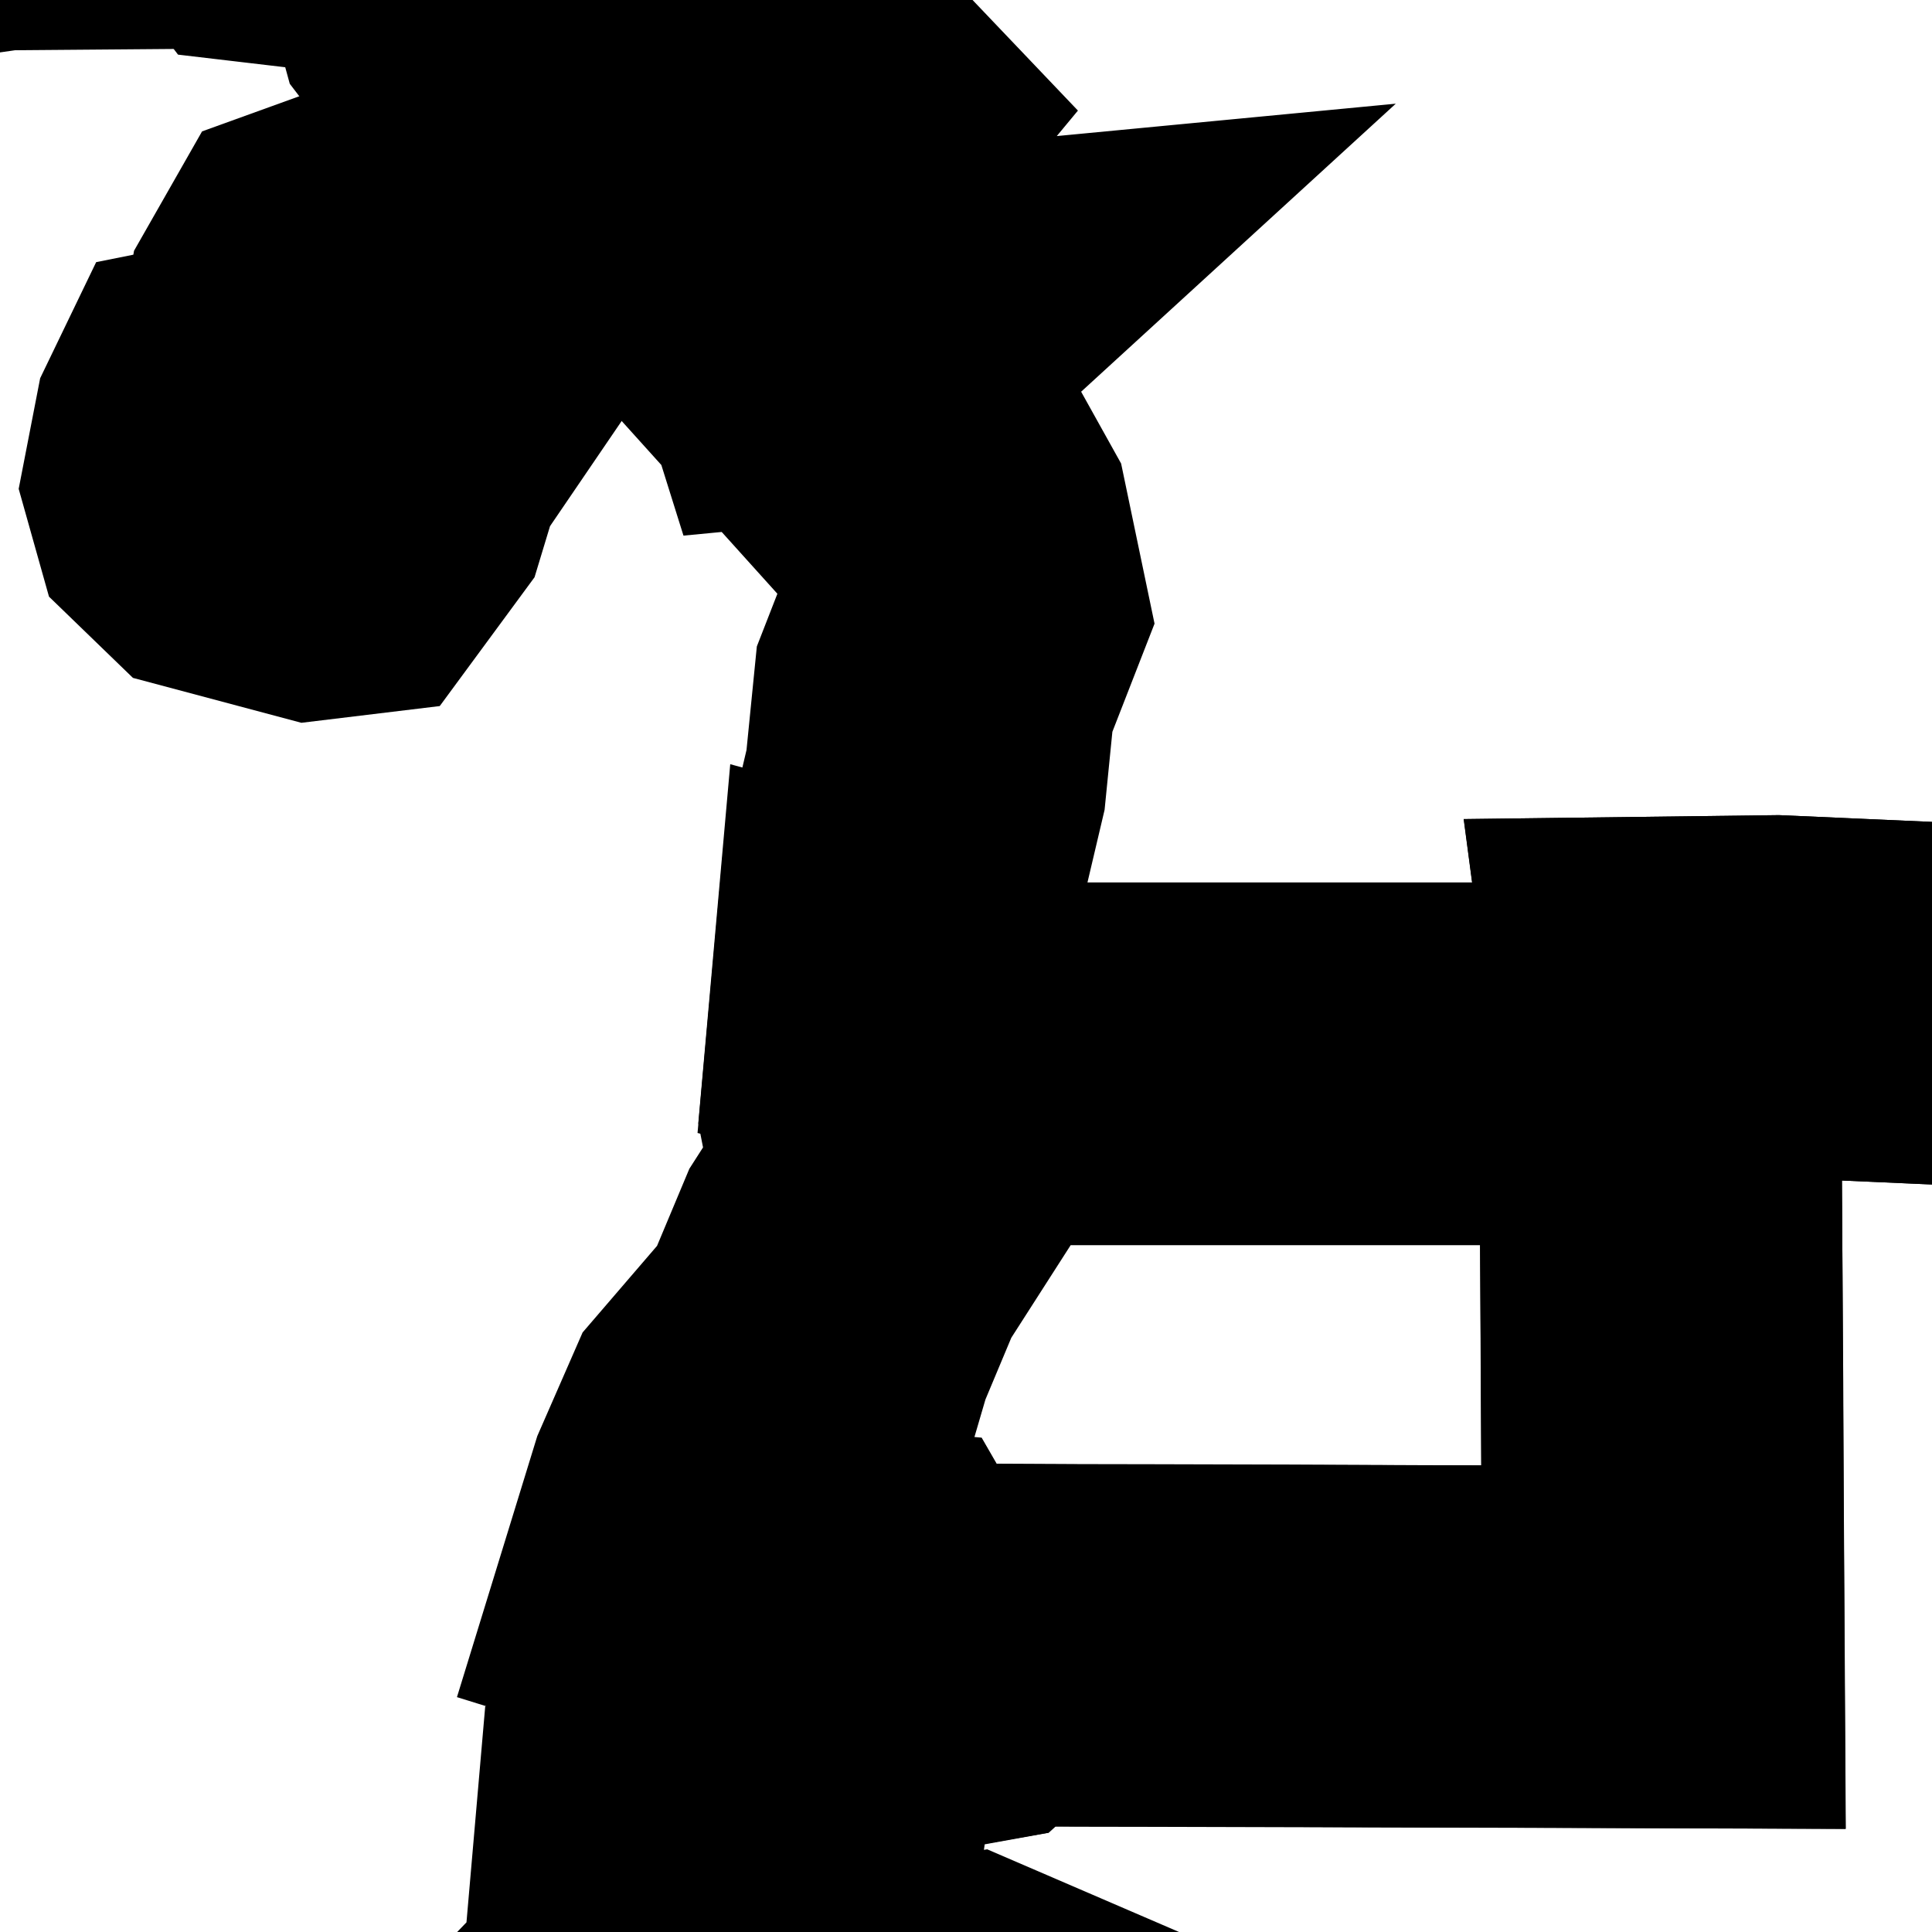 <svg width="16" height="16" viewBox="0 0 16 16" fill="none" xmlns="http://www.w3.org/2000/svg">
<path d="M80.68 -3.384L80.832 -3.093L81.047 -2.795L81.768 -2.291L81.996 -2.01L82.173 -1.699L82.284 -1.456L82.507 -1.261L82.818 -1.137L83.085 -0.988L83.248 -0.77L83.493 -0.543L83.965 -0.235L84.195 -0.227L84.46 -0.184L84.695 -0.103L84.946 -0.126L85.351 -0.328L85.828 -0.666L86.193 -0.875L87.076 -0.801L87.569 -0.631L87.96 -0.392L88.266 -0.407L88.932 -0.849L89.285 -1.319L89.628 -1.42L90.147 -1.215L90.576 -0.776L90.953 -0.138L91.219 0.105L91.582 0.482L92.305 1.293L93.245 1.7L93.61 1.9L93.729 2.101L93.799 2.368L93.822 2.657L93.937 2.777L94.19 2.736L94.407 2.694L94.646 2.777L94.812 2.988L94.895 3.152L94.986 3.329L95.221 3.442L95.267 3.669L95.106 3.945L94.939 4.192L94.738 4.685L94.632 5.189L94.769 5.357L94.913 5.496L94.99 5.637L95.036 5.802L95.018 5.995L94.698 6.695L94.533 7.306L94.527 7.616L94.95 7.845L95.499 7.833L95.672 7.972L95.846 8.195L95.999 8.309L96.23 8.306L96.391 8.383L96.454 8.541L96.641 8.71L96.799 8.897L96.723 9.136L96.71 9.318L96.318 9.825L95.419 10.815L93.484 12.65L93.483 12.652L92.83 12.873L92.493 13.214L92.254 13.749L91.69 14.204L91.256 14.387L91.21 14.496L91.175 14.988L91.22 15.711L91.017 16.042L90.722 16.686L90.569 17.087L90.45 17.166L90.318 17.368L90.235 18.024L90.178 18.245L89.966 19.602L90.027 19.989L89.862 20.635L89.855 21.015L89.787 21.445L89.67 21.817L89.677 22.413L89.744 23.387L89.732 23.516L89.569 23.606L89.278 23.848L89.003 24.01L88.794 24.051L88.446 24.482L88.149 24.89L87.926 25.287L87.868 25.47L87.914 25.985L87.946 26.594L87.877 26.857L87.773 27.013L87.287 27.343L86.966 27.581L86.815 27.705L86.736 27.897L86.877 28.348L86.888 28.677L87.003 28.872L87.389 29.029L87.388 29.188L87.398 29.358L87.6 29.57L87.968 30.003L88.263 30.41L88.27 30.763L88.214 31.354L88.204 31.693L88.233 32.159L88.232 33.026L88.211 33.643L88.259 33.963L88.71 34.727L88.909 35.574L89.008 36.194L89.012 36.392L88.859 37.105L88.686 37.798L88.675 38.061L88.757 38.411L89.079 39.212L89.314 39.795L89.426 40.147L89.588 40.556L89.803 41.184L89.857 41.482L89.812 41.704L89.373 42.492L89.328 42.74L89.437 43.351L89.581 43.941L89.788 44.277L90.284 45.203L90.653 45.516L91.334 45.978L91.935 46.444L92.167 46.686L92.379 46.956L92.797 47.648L93.052 48.21L93.187 48.719L93.515 49.414L93.821 50.06L94.216 50.849L94.494 51.407L94.621 51.779L93.9 51.891L92.856 52.049L91.707 52.226L90.52 52.407L89.343 52.588L88.228 52.758L87.214 52.913L86.906 52.999L87.057 53.438L86.987 53.899L86.787 54.257L86.469 54.696L86.326 54.871L86.002 55.214L85.732 55.456L85.182 55.862L84.834 56.095L84.831 56.306L85.416 57.291L85.681 57.998L85.79 58.638L85.784 59.006L85.762 59.762L85.735 60.663L85.695 61.017L85.854 61.66L85.826 62.161L85.432 62.722L85.323 63.272L85.124 64.016L84.849 65.048L84.653 65.591L84.762 65.944L84.86 66.182L84.963 66.501L85.174 66.981L85.421 67.265L85.558 67.386L86.368 67.993L86.705 68.285L87.219 68.867L87.598 69.253L88.127 69.343L88.76 69.489L89.11 69.601L89.351 69.546L89.432 69.41L89.42 69.119L89.379 68.906L89.446 68.741L89.661 68.632L90.211 68.615L90.45 68.469L90.64 68.434L90.641 69.072V69.683L90.643 70.426V71.279L90.644 71.98V72.724L90.646 73.585L90.641 73.681L90.557 73.875L90.339 73.942L90.043 73.775L90.026 73.598L89.953 73.282L89.817 73.12L89.637 73.07L89.334 73.151L88.919 73.384L88.386 73.589L88.17 73.706L87.794 73.692L87.388 73.58L87.09 73.318L87.003 72.924L86.741 72.521L86.385 71.936L86.205 71.698L85.968 71.425L85.728 71.393L85.459 71.318L85.294 70.919L85.14 70.414L85.045 70.22L84.885 69.969L84.655 69.816L84.153 69.615L83.453 69.334L82.572 68.981L82.153 68.963L81.685 68.904L81.391 68.736L81.223 68.603L81.03 68.113L80.766 67.541L79.993 66.86L79.82 66.106L79.664 65.998L79.398 66.059L79.194 66.152L79.112 66.355L78.906 67.035L78.791 67.348L78.714 67.435L78.545 67.536L78.269 67.628L77.876 67.674L77.321 67.656L76.627 67.555L76.253 67.48L75.24 67.367L74.946 67.312L74.532 67.164L74.234 67.015L73.251 66.695L72.805 66.734L72.59 66.507L72.395 66.395L72.128 66.182L72.01 65.889L71.851 65.262L71.89 64.927L72.004 64.553L71.876 64.449H71.698L71.443 64.578L70.99 64.651L70.161 64.815L69.867 64.907L69.542 64.978L69.293 65.042L68.67 65.403L68.453 65.441L68.084 65.312L67.906 65.12L68.084 64.901L68.16 64.63L68.034 64.1L67.842 63.855L67.29 63.68L67.078 63.664L66.989 63.367L66.836 63.097L66.522 63.045L66.37 63.014L66.213 63.097L66.124 63.316L66.099 63.483L65.818 63.611L65.246 63.586L64.677 63.464L64.278 63.424L64.013 63.455L62.998 63.869L62.664 63.924L61.575 63.892L60.958 63.805L60.519 63.79L60.207 63.919L59.819 64.226L59.494 64.391L59.344 64.373L59.252 64.244L59.124 64.069L59.084 63.606L58.922 63.1L59.029 62.835L59.35 62.645L59.461 62.253L59.362 61.666L59.356 61.253L59.442 61.014L59.326 60.436L59.005 59.517L58.553 58.771L57.968 58.194L57.586 57.644L57.405 57.117L57.473 55.858L57.65 54.749L57.789 53.87L57.749 52.396L57.353 51.438L57.267 50.408L57.491 49.308L57.523 48.554L57.375 48.168L57.274 48.11L57.147 48.072L56.145 48.035L54.811 47.986L53.648 47.971L52.386 47.956L52.179 47.817L52.086 47.56L52.09 47.306L52.348 46.529L52.311 46.465L51.863 46.449L50.647 46.575L49.844 46.7L49.335 46.741L48.441 46.953L47.887 47.401L47.706 47.964L47.721 48.428L47.69 48.768L47.438 49.122L47.239 49.53L47.231 49.745L47.11 50.831L46.285 50.977H45.46L45.267 50.963L44.248 50.704L43.869 50.702L43.546 50.839L42.921 50.972L42.325 51.07L41.724 51.392L41.564 51.42L41.165 51.253L40.607 51.269L40.042 51.349L39.777 51.385L39.595 51.287L39.076 50.477L38.384 49.398L38.009 48.722L37.87 48.545L37.629 48.312L37.3 47.871L37.163 47.453L37.221 47.057L37.028 46.523L36.585 45.851L36.292 45.21L36.153 44.597L36.119 44.075L36.188 43.639L36.104 43.319L35.862 43.112L35.731 42.85L35.637 42.741L35.436 42.494L34.996 42.221L34.512 42.077L33.45 42.074L32.062 42.069L30.806 42.09L29.408 42.114L27.993 42.138L27.612 42.173L26.531 42.189L25.666 42.12L25.346 42.075L24.782 42.041L23.892 42.034L23.41 42.06L22.256 42.062L22.15 42.068L21.968 42.145L21.475 42.038L20.991 42.074L20.721 41.955L20.128 42.029L19.84 42.127L19.379 42.473L18.686 42.652L18.429 42.638L18.259 42.58L17.857 42.2L17.545 41.835L17.434 41.632L17.607 41.581L18.152 41.504L18.561 41.467L18.641 41.37L18.704 40.243L18.719 39.099L18.573 38.948L18.431 38.856L18.425 38.777L18.637 38.633L18.932 38.466L19.027 38.39L19.354 38.087L19.999 37.387L20.49 37.215L20.947 37.031L21.011 36.964L21.072 36.828L21.276 36.838L21.342 36.904L21.442 37.052L21.622 37.26L21.947 37.506L22.273 37.771L22.436 37.806L22.699 37.67L23.005 37.47L23.454 37.325L23.561 37.188L23.619 36.896L23.655 36.585L23.693 36.217L23.785 36.166L23.947 36.131L24.245 36.234L24.382 36.343H24.626L24.782 36.245L25.067 36.064L25.429 35.991L25.816 35.816L26.189 35.593L26.364 35.573L26.549 35.865L26.715 36.068L26.745 36.196L26.579 36.439L26.393 36.76L26.549 37.159L26.586 37.546L26.582 37.78L26.708 37.875L26.794 37.92L26.928 37.865L27.193 37.881L27.512 38.003L27.819 37.989L28.116 37.84L28.669 37.258L29.478 36.243L30.149 35.607L30.678 35.347L31.037 35.045L31.226 34.696L31.534 34.46L32.178 34.272L32.668 34.058L33.157 33.362L33.81 32.11L33.993 30.993L34.104 30.314L34.04 27.971L33.997 27.203L34.097 26.784L34.34 26.496L35.005 25.887L35.451 25.387L35.792 24.802L36.447 23.468L36.734 23.038L36.864 22.845L37.258 22.491L37.812 22.178L38.524 21.909L39.623 20.98L40.497 20.046L40.378 18.923L40.583 17.991L41.059 16.807L41.215 15.553L41.052 14.232L41.12 13.15L41.577 11.894L41.767 11.426L41.831 10.662L41.828 9.447L42.408 7.786L42.957 6.789L43.571 5.676L43.806 5.002L44.117 4.103L44.068 3.381L44.012 2.55L44.166 1.408L44.108 0.736L43.89 0.151L44.001 -0.218L44.442 -0.368L44.991 -0.953L45.976 -2.479L47.038 -3.224L47.777 -3.46L48.547 -3.435L49.05 -3.301L49.282 -3.061L49.865 -2.7L50.797 -2.224L51.494 -1.628L51.88 -1.027L52.179 -0.7L52.55 -0.588L53.157 -0.637L53.835 -0.496L54.541 -0.159L54.976 -0.034L55.136 -0.122L55.477 -0.073L56.258 0.203L56.88 0.052L57.801 0.166L59.94 0.659L60.054 0.575L60.105 0.556L60.287 0.357L60.752 -0.629L61.145 -1.236L61.329 -1.464L61.783 -1.785L62.317 -1.867L62.829 -1.838L63.258 -1.697L63.649 -1.534L64.083 -1.533L64.526 -1.69L65.185 -1.979L65.879 -2.168L66.476 -2.375L67.458 -2.739L67.842 -2.906L68.33 -2.972L69.698 -2.639L70.584 -2.859L70.946 -2.795L71.713 -3.031L71.853 -3.19L72.341 -3.992L72.86 -4.227L73.646 -4.108L74.088 -3.984L75.56 -3.641L77.471 -3.283L78.033 -3.228L78.262 -3.188L78.461 -3.245L79.088 -3.696L79.3 -3.76L79.48 -3.752L80.68 -3.384Z" stroke="black" stroke-width="3"/>
<path d="M44.068 3.381L44.117 4.103L43.806 5.002L43.571 5.676L42.957 6.789L42.408 7.786L41.828 9.447L41.831 10.662L41.767 11.426L41.577 11.894L41.12 13.15L41.052 14.232L41.215 15.553L41.059 16.807L40.583 17.991L40.378 18.923L40.497 20.046L39.623 20.98L38.524 21.909L37.812 22.178L37.258 22.491L36.864 22.845L36.734 23.038L36.447 23.468L35.792 24.802L35.451 25.387L35.005 25.887L34.34 26.496L34.096 26.784L33.997 27.203L34.04 27.971L34.104 30.314L33.993 30.993L33.81 32.11L33.157 33.362L32.668 34.058L32.178 34.272L31.534 34.46L31.226 34.696L31.037 35.045L30.678 35.347L30.148 35.607L29.478 36.243L28.669 37.258L28.116 37.84L27.819 37.989L27.512 38.003L27.193 37.881L26.928 37.865L26.794 37.92L26.708 37.875L26.582 37.78L26.586 37.546L26.549 37.159L26.393 36.76L26.579 36.439L26.745 36.196L26.715 36.068L26.549 35.865L26.364 35.573L26.189 35.593L25.816 35.816L25.429 35.991L25.067 36.064L24.782 36.245L24.626 36.343H24.382L24.245 36.234L23.947 36.131L23.785 36.166L23.693 36.217L23.655 36.585L23.619 36.896L23.561 37.188L23.454 37.325L23.005 37.47L22.699 37.67L22.436 37.806L22.273 37.771L21.947 37.506L21.622 37.26L21.442 37.052L21.342 36.904L21.276 36.838L21.072 36.828L21.011 36.964L20.908 36.901L20.589 36.62L20.212 36.178L20.076 36.11L19.868 36.117L19.539 36.28L19.215 36.534L18.632 36.769L18.146 36.899L18.101 37.059L17.987 37.335L17.827 37.507L17.395 37.561L17.239 37.807L16.867 38.282L16.621 38.498L16.555 38.406L16.405 38.291L16.1 37.923L15.797 37.464L15.717 37.257L15.631 37.138L15.618 36.678L15.162 36.132L14.02 35.162L13.898 34.873L12.922 33.985L13.171 33.346L13.357 33.049L13.581 32.844L14.48 32.343L14.616 32.362L15.236 33.014L15.434 33.066L15.655 33.048L15.916 33.074L16.045 32.947L16.064 32.779L15.876 32.591L15.848 32.389L15.981 32.171L16.055 31.928L16.25 31.643L16.27 31.508L16.066 31.361L15.646 31.137L15.36 30.92L15.25 30.714L15.328 30.45L15.558 30.235L15.545 30.118L15.342 29.925L15.193 29.719L15.042 29.59L14.619 29.512L14.701 29.235L14.855 28.826L14.894 28.512L14.776 27.691L14.785 27.542L14.901 27.467L15.152 27.557L15.405 27.682L16.097 27.504L16.337 27.475L16.538 27.633L16.812 27.756L18.402 27.413L18.434 27.064L18.524 26.748L18.536 26.513L18.471 26.36L18.392 26.246L18.345 26.008L18.343 25.755L18.496 25.634L19.003 25.332L19.161 25.342L19.515 25.508L19.848 25.766L20.144 26.309L20.348 26.778L20.675 27.345L21.368 27.576L22.196 27.723L22.644 27.685L23.284 27.201L23.646 26.824L23.763 26.621L23.974 26.726L24.212 27.222L24.365 27.415L24.404 27.599L24.297 27.827L24.401 27.974L24.846 28.079L25.236 27.98L25.411 27.778L25.703 27.514L25.706 27.291L25.549 27.148V26.949L25.712 26.793L25.87 26.366L25.919 26.054L26.073 25.855L26.365 25.717L26.471 25.593L26.634 24.854L26.549 24.587V24.366L26.735 24.082L26.769 23.62L26.69 22.862L26.638 22.341L26.582 21.795L26.724 21.078L26.873 20.332L26.846 20.147L26.64 19.92L26.386 19.713L25.733 19.543L25.49 19.271L25.3 18.983L25.162 18.892L24.447 18.779L24.29 18.616L24.353 18.15L24.417 17.463L24.392 16.987L24.518 16.601L24.662 16.312L24.978 16.006L25.144 15.646L25.236 15.556L25.834 15.496L26.051 15.346L26.221 15.193L26.294 14.988L26.499 14.649L26.68 14.419L26.701 14.263L26.662 14.046L26.481 13.62L26.264 13.266L26.134 13.138L25.87 12.305L25.625 12.109L25.147 12.002L24.253 11.907L23.711 12.057L22.888 12.337L22.259 12.531L21.849 12.641L21.609 12.612L21.499 12.484L21.659 12.376L21.738 12.122L21.635 11.758L21.477 11.426L21.386 10.957L21.425 10.377L21.579 9.831L21.91 9.122L21.931 8.833L22.929 8.842L23.926 8.851L25.015 8.843L26.067 8.837L26.887 8.861L27.282 8.677L27.657 8.956L27.841 9.017L27.904 8.995L28.048 9.191L28.515 9.17L28.589 9.214L28.629 9.452L29.062 9.446L29.276 9.498L29.45 9.492L29.702 9.355L29.883 9.4L30.212 9.578L30.447 9.731L30.775 9.68L31.534 9.707L32.123 9.854L32.706 10.26L33.096 10.495L33.447 10.842L33.576 10.779L33.697 10.684L33.766 10.643L33.761 10.346L33.565 9.84L33.49 9.412L33.533 9.06L33.681 8.806L33.935 8.653L33.96 8.416L33.963 8.383L34.248 7.818L34.53 7.256L34.87 6.6L35.15 6.059L35.113 5.79L35.141 5.39L35.199 4.943L35.184 4.678L35.266 4.498L35.46 3.83L35.574 3.443L35.742 3.27L36.003 3.145L36.383 3.141L37.374 3.056L38.3 2.882L38.607 2.805L39.187 2.526L39.411 2.514L39.602 2.621L40.721 2.942L41.028 3.068L41.141 3.049L41.31 3.077L41.573 3.08L41.828 3.041L41.991 3.08L42.197 3.292L42.335 3.268L42.515 3.114L42.852 2.957L43.503 2.781L43.608 2.86L43.834 3.249L44.068 3.381Z" stroke="black" stroke-width="3"/>
<path d="M31.034 -13.432L30.614 -12.741L30.059 -12.346L29.896 -12.108L29.809 -11.811L29.69 -11.513L29.395 -10.873L29.18 -10.351L28.965 -10.188L28.46 -9.399L28.122 -8.606L28.054 -8.402L27.95 -8.25L27.785 -8.127L27.202 -7.881L27.005 -7.759L26.849 -7.612L26.706 -7.446L26.666 -7.246L26.803 -6.964L26.966 -6.74L27.131 -6.727L27.275 -6.737L27.365 -6.604L27.441 -6.525V-4.988L27.301 -4.757L27.304 -4.653L27.236 -4.389L27.215 -4.093L27.26 -3.976L27.377 -3.88L27.539 -3.674L27.626 -3.202L27.824 -1.543L27.916 -1.281L28.079 -1.097L28.592 -0.739L29.131 -0.269L29.301 0.037L29.399 0.538L29.605 0.931L29.601 1.065L29.517 1.117L29.316 1.123L29.181 1.151L29.294 1.437L29.571 1.936L30.034 2.454L30.536 3.013L30.944 3.47L31.454 3.998L31.852 4.41L32.263 4.835L32.573 4.936L32.803 4.965L32.902 5.048L33.024 5.243L33.233 5.459L33.464 5.741L33.543 6.027L33.447 6.302L33.542 6.695L33.548 6.729L33.623 6.884L33.597 7.021L33.644 7.542L33.766 7.996L33.963 8.383L33.96 8.416L33.935 8.653L33.681 8.806L33.533 9.06L33.49 9.412L33.565 9.84L33.761 10.346L33.766 10.643L33.697 10.684L33.576 10.779L33.447 10.842L33.096 10.495L32.706 10.26L32.123 9.854L31.534 9.707L30.775 9.68L30.447 9.73L30.212 9.578L29.883 9.4L29.702 9.355L29.45 9.492L29.276 9.498L29.062 9.446L28.629 9.452L28.589 9.214L28.515 9.17L28.048 9.19L27.904 8.995L27.841 9.017L27.657 8.956L27.282 8.677L26.887 8.861L26.067 8.837L25.015 8.843L23.926 8.851L22.929 8.842L21.931 8.833L21.831 8.573L21.625 8.44L21.253 8.428L20.156 8.48L19.316 8.438L19.048 8.404L18.75 8.337L18.049 8.277L17.183 8.326L16.986 8.312L16.293 8.321L14.708 8.251L13.831 8.262L13.852 8.42L13.796 8.533L13.75 8.809L12.782 8.808H11.509H10.308H9.495H8.133L7.676 8.619L7.538 8.498L7.51 8.361L7.493 8.269L7.386 8.242L7.474 7.269L7.665 6.459L7.74 5.707L8.002 5.035L7.863 4.369L7.701 4.078L6.851 3.135L7.241 2.778L6.728 2.827L6.618 2.476L6.369 2.056L6.521 1.988L6.668 1.758L7.133 1.828L7.118 1.715L6.717 1.362L6.756 1.184L6.921 0.985L6.84 0.9L6.553 1.108L6.345 1.101L6.185 0.967L6.066 0.945L6.137 1.215L5.975 1.457L5.823 1.541L5.561 1.526L5.348 1.466L5.29 1.331L5.09 1.228L4.526 1.049L4.053 0.838L3.958 0.262L3.769 0.015L3.692 -0.266L3.648 -0.586L3.713 -1.079L3.591 -1.157L3.455 -1.184L3.25 -1.16L3.062 -1.187L2.836 -1.46L2.639 -1.565L2.76 -1.064L2.621 -0.923L2.281 -0.963L2.136 -1.153L2.108 -1.295L2.263 -1.901L2.202 -1.914L2.324 -2.236L2.556 -2.628L2.869 -3.125L3.223 -3.751L3.467 -4.856L3.631 -5.546L3.781 -6.175L4.041 -6.743L4.303 -7.123L5.047 -7.859L5.607 -8.415L5.894 -8.639L6.093 -8.827L6.443 -9.043L6.8 -9.299L7.075 -9.79L7.299 -10.249L7.469 -10.348L7.694 -10.428L8.379 -10.921L8.814 -11.234L8.915 -11.078L8.989 -10.885L9.072 -10.796L9.437 -10.735L9.937 -10.738L10.225 -10.795L10.377 -10.958L10.533 -11.404L10.624 -11.489L10.741 -11.511L11.287 -11.2L11.741 -10.756L12.189 -10.317L12.416 -10.161L12.515 -9.989L12.711 -9.189L12.824 -8.991L13.018 -8.908L13.368 -8.961L13.732 -9.102L14.052 -9.307L14.368 -9.572L14.584 -9.811L14.677 -9.988L14.725 -10.642L14.796 -10.786L15.118 -11.047L15.658 -11.483L15.966 -11.734L15.94 -11.823L15.747 -12.09L15.576 -12.383L15.75 -12.686L15.929 -12.919L16.61 -13.707L16.613 -13.968L16.649 -14.284L17.193 -15.18L17.506 -16.37L17.515 -16.6L17.84 -17.174L18.224 -17.91L18.971 -18.029L19.257 -18.212L19.588 -18.537L19.802 -18.84L19.902 -19.128L19.977 -19.684L20.109 -20.318L20.19 -20.874L20.414 -21.389L20.788 -21.648L21.438 -21.865L21.536 -21.966L21.629 -22.307L21.702 -23.016L21.723 -23.444L21.748 -23.629L21.831 -23.949L22.433 -24.518L22.701 -25.408L22.938 -26.341L23.622 -27.47L24.423 -28.595L24.794 -28.897L25.107 -29.037L25.469 -29.051L25.715 -29.134L26.577 -29.695L26.938 -29.885L27.203 -30.079L27.267 -30.25L27.294 -30.498L27.211 -31.079L27.359 -31.505L27.447 -32.168L27.482 -32.685L27.451 -32.864L27.316 -33.112L27.291 -33.165L27.033 -33.487L26.601 -33.682L26.008 -33.735L25.693 -33.849L25.641 -34.119L25.611 -34.275L25.58 -34.444L25.537 -34.819L25.138 -36.797L25.892 -36.791L26.794 -36.555L27.021 -36.377L27.141 -35.701L27.468 -35.316L28.042 -35.002L28.399 -34.351L28.539 -33.366L28.855 -32.777L28.927 -32.683L29.285 -31.833L29.374 -31.572L29.401 -31.06L29.361 -30.715L29.543 -30.287L29.267 -29.557L29.184 -29.111L29.16 -28.483L29.322 -27.377L29.586 -26.523L29.873 -25.834L30.186 -25.298L30.7 -24.707L31.251 -24.169L31.763 -23.829L31.288 -23.631L30.368 -23.605L29.84 -23.72L29.588 -23.725L29.334 -23.654L28.352 -23.552L27.361 -23.599L26.442 -23.734L25.884 -23.712L25.454 -23.384L25.104 -22.892L24.778 -22.502L24.892 -22.07L25.138 -21.831L25.613 -21.306L26.037 -20.797L26.256 -20.456L27.104 -19.708L27.923 -19.04L28.083 -18.929L28.313 -18.809L28.456 -18.76L28.902 -18.377L29.519 -17.75L30.086 -16.767L30.488 -15.771L30.88 -14.802L31.052 -14.639L31.325 -14.535L31.358 -14.327L31.337 -14.02L31.252 -13.769L31.034 -13.432Z" stroke="black" stroke-width="3"/>
<path d="M21.931 8.833L21.91 9.122L21.579 9.831L21.425 10.377L21.386 10.957L21.477 11.426L21.635 11.758L21.738 12.122L21.659 12.376L21.499 12.484L21.609 12.612L21.849 12.641L22.259 12.531L22.888 12.337L23.711 12.057L24.253 11.907L25.147 12.002L25.625 12.109L25.87 12.305L26.134 13.138L26.264 13.266L26.481 13.62L26.662 14.046L26.701 14.263L26.68 14.419L26.499 14.649L26.294 14.988L26.221 15.193L26.051 15.346L25.834 15.496L25.236 15.556L25.144 15.646L24.978 16.006L24.662 16.312L24.518 16.601L24.392 16.987L24.417 17.463L24.353 18.15L24.29 18.616L24.447 18.779L25.162 18.892L25.3 18.983L25.49 19.271L25.733 19.543L26.386 19.713L26.64 19.92L26.846 20.147L26.873 20.332L26.724 21.078L26.582 21.795L26.638 22.341L26.69 22.861L26.769 23.62L26.735 24.082L26.549 24.366V24.587L26.634 24.854L26.471 25.593L26.365 25.717L26.073 25.855L25.919 26.054L25.87 26.366L25.712 26.793L25.549 26.949V27.148L25.707 27.291L25.704 27.514L25.411 27.778L25.236 27.98L24.846 28.079L24.401 27.974L24.297 27.827L24.404 27.599L24.365 27.415L24.212 27.222L23.974 26.726L23.763 26.621L23.646 26.824L23.284 27.201L22.644 27.685L22.196 27.723L21.368 27.576L20.675 27.345L20.348 26.778L20.144 26.309L19.848 25.766L19.515 25.508L19.161 25.342L19.003 25.332L18.496 25.634L18.343 25.755L18.345 26.008L18.392 26.246L18.471 26.36L18.536 26.513L18.524 26.748L18.434 27.064L18.402 27.413L16.812 27.756L16.538 27.633L16.337 27.475L16.097 27.504L15.406 27.682L15.152 27.557L14.901 27.466L14.785 27.542L14.777 27.691L14.894 28.512L14.855 28.826L14.701 29.235L14.619 29.512L15.042 29.59L15.193 29.719L15.342 29.925L15.545 30.118L15.558 30.235L15.328 30.45L15.25 30.714L15.36 30.92L15.646 31.137L16.066 31.361L16.27 31.508L16.25 31.643L16.055 31.928L15.981 32.171L15.848 32.389L15.876 32.591L16.064 32.779L16.045 32.947L15.916 33.074L15.655 33.048L15.434 33.066L15.236 33.014L14.616 32.362L14.48 32.343L13.581 32.844L13.357 33.049L13.171 33.346L12.922 33.985L12.514 33.613L12.161 32.932L11.75 32.512L10.885 31.837L10.653 31.339L9.664 30.242L8.242 29.146L7.214 28.195L7.059 27.984L7.232 28.009L8.225 28.484L8.36 28.431L8.474 28.324L8.047 28.075L7.637 27.879L7.253 27.757L6.869 27.768L6.653 27.567L6.514 27.262L6.443 27.001L6.272 26.726L5.728 26.163L5.596 25.944L5.297 25.648L5.478 25.608L6.063 25.892L6.115 25.778L6.064 25.612L5.477 25.342L5.159 25.324L5.085 25.134L5.128 24.915L4.708 24.094L4.272 23.479L4.204 23.188L5.381 24.526L5.538 24.548L5.745 24.537L6.232 24.387L6.139 24.207L5.919 24.016L5.707 24.105L5.429 24.123L5.284 24.043L5.219 23.904L5.496 23.255L5.376 23.289L5.289 23.403L5.136 23.459L4.901 23.492L4.321 23.145L3.811 22.207L3.676 22.014L3.539 21.688L3.404 21.553L2.817 20.219L3.041 20.319L3.309 20.704L3.83 20.623L4.033 20.4L4.21 20.408L4.392 20.357L4.621 20.147L5.289 19.227L5.465 18.016L5.407 17.297L5.309 16.582L5.53 16.353L5.618 16.505L5.661 16.758L5.765 16.947L6.002 17.114L6.444 17.159L7.127 17.424L7.37 17.592L7.437 17.255L8.223 16.969L7.984 16.866L7.287 16.979L6.329 16.55L6.01 16.279L5.713 15.761L5.406 15.491L5.427 15.249L6.115 15.025L6.297 15.051L6.37 15.318L6.556 15.427L6.625 15.39L6.656 15.163L6.658 14.552L6.449 13.675L6.513 13.506L6.701 13.445L6.869 13.33L6.986 13.309L7.219 13.33L7.336 13.533L7.4 13.644L7.636 13.696L7.829 13.804L7.995 13.775L8.133 13.649L8.335 13.622L8.962 13.625L9.53 13.626L10.661 13.629L11.793 13.634L12.925 13.637L13.777 13.64L13.774 13.14L13.769 12.367L13.765 11.453L13.759 10.576L13.754 9.766L13.75 8.809L13.796 8.533L13.852 8.421L13.831 8.262L14.708 8.251L16.293 8.321L16.986 8.312L17.183 8.326L18.049 8.277L18.75 8.337L19.048 8.404L19.316 8.438L20.156 8.48L21.253 8.428L21.625 8.44L21.831 8.573L21.931 8.833Z" stroke="black" stroke-width="3"/>
<path d="M2.952 2.221L3.054 2.237L3.677 2.221L3.846 2.44L3.827 2.762L3.186 3.703L3.066 4.099L2.818 4.436L2.603 4.462L1.864 4.265L1.74 4.145L1.695 3.985L1.768 3.609L1.823 3.495L2.177 3.424L2.292 3.363L2.481 2.959L2.544 2.59L2.703 2.311L2.952 2.221ZM13.75 8.809L13.754 9.768L13.759 10.578L13.763 11.454L13.768 12.368L13.772 13.141L13.775 13.641L12.922 13.638L11.79 13.635L10.658 13.632L9.527 13.629L8.959 13.628L8.333 13.626L8.13 13.653L7.992 13.779L7.826 13.809L7.633 13.7L7.397 13.649L7.334 13.537L7.217 13.334L6.984 13.312L6.867 13.334L6.699 13.45L6.511 13.511L6.547 13.417L6.174 13.168L5.906 13.143L5.658 13.066L5.858 12.416L6.109 11.842L6.483 11.407L6.682 11.303L6.745 11.088L7.042 10.379L7.41 9.805L7.296 9.223L7.383 8.245L7.49 8.274L7.507 8.366L7.535 8.502L7.673 8.624L8.13 8.812H9.492H10.305H11.508H12.781L13.75 8.809Z" stroke="black" stroke-width="3"/>
<path d="M750.64 29.22L750.776 29.299L750.88 29.406L750.93 29.554V29.591L750.85 29.59L750.754 29.544L750.684 29.481L750.648 29.465L750.634 29.451L750.717 29.46L750.812 29.523L750.883 29.551V29.478L750.797 29.352L750.746 29.309L750.681 29.272L750.607 29.247L750.556 29.269L750.528 29.279L750.513 29.25L750.528 29.223L750.555 29.196L750.644 29.22H750.64ZM753.19 30.75L753.171 30.781L753.141 30.754L753.162 30.705L753.18 30.664L753.208 30.686L753.19 30.75ZM752.573 36.254L752.533 36.273L752.485 36.267L752.454 36.239V36.194L752.493 36.163L752.548 36.174L752.579 36.214V36.254H752.573ZM748.487 36.451L748.514 36.479L748.574 36.472L748.628 36.467L748.595 36.495L748.485 36.507L748.432 36.436L748.499 36.381L748.558 36.372V36.387V36.404H748.53L748.485 36.417V36.451H748.487ZM738.917 37.132L738.966 37.187V37.214L738.943 37.209L738.871 37.193L738.848 37.16L738.9 37.182L738.922 37.178L738.874 37.129L738.833 37.093L738.802 37.079V37.061L738.84 37.07L738.917 37.132ZM-696.884 1.535L-696.552 1.885L-696.615 2.062L-696.856 2.046L-696.966 1.983L-696.779 1.952L-696.748 1.887L-696.834 1.785L-696.948 1.713H-697.026L-697.046 1.854L-697.175 1.744L-697.099 1.635L-697.007 1.562L-696.884 1.535ZM686.797 4.827L686.533 4.965L686.453 4.943L686.766 4.747L686.764 4.771L686.797 4.827ZM686.275 5.149L685.966 5.309L685.883 5.223L685.994 5.22L686.202 5.066L686.453 5.054L686.423 5.14L686.275 5.149ZM-688.57 10.1L-687.877 10.579L-688.171 10.613L-688.895 10.382L-689.556 9.909L-689.359 9.806L-689.263 9.977L-688.961 10.136L-688.783 9.802L-688.666 9.726L-689.194 9.382L-688.985 9.4L-688.485 9.634L-688.57 10.1ZM687 10.14L687.021 10.235L686.783 9.975L686.642 9.808L686.651 9.735L686.715 9.781L686.794 9.863L686.846 9.928L687 10.14ZM687.046 10.671L686.895 10.689L687.007 10.63L687.039 10.548L687.021 10.291L687.08 10.312L687.101 10.417L687.111 10.572L687.046 10.671ZM687.082 12.224L686.97 12.239L687.043 12.155L687.519 12.061L687.561 12.034L687.638 12.086L687.637 12.135L687.602 12.161L687.366 12.162L687.181 12.207L687.082 12.224ZM687.058 13.585L687.282 13.748L687.252 13.861L687.177 13.99L686.884 14.319L686.795 14.288L687.08 13.99L687.19 13.793L687.027 13.641L686.961 13.674H686.935L686.878 13.533H686.935L687.058 13.585ZM693.205 21.092L693.07 21.204L693.018 21.102L693.084 20.976L692.972 20.452L692.785 20.381L692.674 20.224H692.727L692.914 20.368L693.064 20.433L693.151 20.777L693.205 21.092ZM672.563 21.388L672.524 21.397L672.445 21.354L672.456 21.301L672.511 21.277L672.58 21.317L672.563 21.388ZM694.306 22.787L694.331 23.001L694.236 22.973L694.205 22.89L694.173 22.675L694.074 22.464L694.187 22.52L694.28 22.685L694.306 22.787ZM-678.635 34.696L-678.647 34.721L-678.697 34.688L-678.795 34.628L-678.878 34.561L-678.88 34.533L-678.763 34.493L-678.613 34.462L-678.58 34.505L-678.608 34.565L-678.635 34.696ZM-682.414 41.083L-682.51 41.105H-682.623L-682.68 41.05L-682.683 41.006H-682.644L-682.608 41.013L-682.448 41.02L-682.407 41.053L-682.414 41.083ZM-665.42 65.413L-665.454 65.48L-665.52 65.456L-665.558 65.372L-665.572 65.28L-665.546 65.206L-665.503 65.209L-665.454 65.3L-665.42 65.413Z" stroke="black" stroke-width="3"/>
<path d="M23.233 -39.459L23.887 -38.543L24.591 -37.56L25.138 -36.796L25.539 -34.818L25.582 -34.443L25.613 -34.273L25.644 -34.118L25.696 -33.849L26.011 -33.733L26.604 -33.68L27.036 -33.486L27.294 -33.164L27.319 -33.11L27.456 -32.863L27.487 -32.683L27.45 -32.167L27.362 -31.504L27.214 -31.076L27.297 -30.495L27.27 -30.247L27.205 -30.078L26.939 -29.884L26.579 -29.694L25.717 -29.133L25.471 -29.05L25.11 -29.035L24.797 -28.896L24.426 -28.593L23.625 -27.468L22.941 -26.339L22.703 -25.406L22.436 -24.516L21.834 -23.948L21.75 -23.629L21.724 -23.444L21.703 -23.015L21.631 -22.306L21.537 -21.964L21.441 -21.863L20.791 -21.647L20.417 -21.387L20.193 -20.872L20.112 -20.316L19.981 -19.683L19.907 -19.126L19.806 -18.838L19.592 -18.536L19.262 -18.211L18.975 -18.027L18.229 -17.907L17.845 -17.171L17.52 -16.597L17.511 -16.367L17.198 -15.177L16.653 -14.281L16.618 -13.965L16.616 -13.705L15.935 -12.918L15.754 -12.685L15.581 -12.381L15.753 -12.087L15.944 -11.82L15.972 -11.729L15.664 -11.479L15.124 -11.042L14.802 -10.781L14.73 -10.639L14.683 -9.985L14.589 -9.808L14.374 -9.568L14.058 -9.304L13.738 -9.099L13.374 -8.956L13.026 -8.903L12.83 -8.986L12.719 -9.185L12.523 -9.986L12.423 -10.158L12.196 -10.314L11.748 -10.753L11.294 -11.197L10.747 -11.508L10.63 -11.486L10.539 -11.401L10.383 -10.955L10.23 -10.792L9.943 -10.735L9.443 -10.732L9.078 -10.795L8.995 -10.884L8.92 -11.076L8.82 -11.231L8.383 -10.918L7.698 -10.425L7.475 -10.345L7.305 -10.246L7.079 -9.787L6.805 -9.296L6.447 -9.04L6.099 -8.823L5.898 -8.635L5.612 -8.412L5.051 -7.856L4.308 -7.12L4.045 -6.74L3.786 -6.172L3.634 -5.543L3.47 -4.854L3.228 -3.748L2.872 -3.122L2.56 -2.625L2.329 -2.234L2.207 -1.913L2.157 -1.923L2.035 -1.785L1.688 -1.875L1.532 -2.156L1.317 -2.202L0.946 -2.613L0.867 -2.545L1.259 -1.5L1.114 -1.092L0.011 -1.083L-0.937 -0.947L-1.588 -0.959L-1.915 -1.107L-2.06 -1.499L-2.116 -1.459L-2.149 -1.249L-2.355 -1.085L-3.087 -1.054L-3.41 -1.321L-3.671 -1.62L-3.952 -1.752L-3.909 -1.628L-3.587 -1.335L-3.625 -0.916L-4.214 -0.429L-4.59 -0.401L-4.82 -0.61L-4.94 -0.951L-5.001 -1.456L-5.155 -1.785H-5.238L-5.161 -1.484L-5.136 -1.237L-5.133 -0.726L-4.852 -0.328L-5.282 -0.205L-5.458 -0.2L-5.799 -0.192L-5.864 -0.34L-5.929 -0.669L-6.02 -0.755L-6.125 -0.198L-6.352 -0.159L-6.509 -0.163L-7.186 -0.042L-7.337 -0.065L-7.369 -0.169L-7.288 -0.324L-7.306 -0.574L-7.541 -0.381L-7.578 0.006L-7.711 0.068L-8.113 0.013L-8.554 -0.186L-8.823 -0.389L-9.271 -0.672L-10.149 -1.466L-10.291 -1.823L-10.542 -2.261L-10.729 -2.706L-10.999 -3.466L-10.916 -3.521L-10.713 -3.455L-10.613 -3.57L-10.978 -3.653L-11.054 -3.742L-11.079 -4.009L-11.063 -4.335L-10.766 -4.449L-10.509 -4.506L-10.38 -4.703L-10.306 -4.902L-10.987 -4.601L-11.627 -4.942L-11.765 -5.148L-11.695 -5.307L-11.389 -5.331L-10.953 -5.319L-10.692 -5.473L-10.852 -5.528L-11.134 -5.522L-11.238 -5.624L-11.229 -5.872L-11.321 -5.817L-11.443 -5.598L-11.873 -5.436L-12.125 -5.598L-12.15 -5.957L-12.205 -6.118L-12.417 -6.245L-13.171 -7.196L-14.118 -7.989L-14.959 -8.537L-16.23 -8.798L-18.892 -8.787L-19.042 -8.863L-18.879 -8.988L-18.646 -9.072L-17.79 -9.516L-17.934 -9.575L-18.824 -9.298L-19.128 -9.271L-19.523 -8.738L-21.867 -8.649L-22.141 -8.621L-22.135 -8.865L-22.021 -9.565L-21.945 -9.841L-21.858 -10.048L-21.948 -10.298L-22.037 -10.636L-22.08 -11.167L-21.971 -11.332L-21.933 -11.532L-21.96 -11.846V-12.897L-21.896 -13.011L-21.821 -13.099L-21.816 -13.238L-21.959 -13.509L-22.091 -13.82L-22.086 -14.266L-22.14 -14.698L-22.23 -14.895L-22.162 -15.631L-22.123 -16.563L-22.159 -16.977L-22.073 -17.269L-22.027 -17.988L-22.034 -18.693L-21.859 -19.807L-21.346 -19.861L-20.735 -19.954L-20.462 -20.392L-20.304 -20.947L-20.355 -21.496L-20.236 -21.677L-19.991 -21.975L-19.549 -22.401L-19.567 -22.868L-19.445 -23.012L-19.236 -23.12L-18.936 -23.175L-18.601 -23.408L-18.416 -23.816L-18.233 -24.469L-18.521 -24.924L-18.517 -25.025L-18.407 -25.27L-18.23 -25.515L-18.091 -25.593L-17.764 -25.531L-17.708 -25.552L-17.658 -25.629L-17.447 -26.351L-17.466 -26.546L-17.77 -27.029L-17.821 -27.373L-17.865 -27.885L-17.939 -28.339L-18.027 -28.511L-18.189 -28.655L-18.262 -28.749L-18.89 -29.672L-18.88 -30.109L-18.616 -30.669L-18.444 -30.94L-18.204 -31.091L-18.156 -31.22L-18.227 -31.378L-18.349 -31.496L-18.377 -31.748L-18.343 -31.916L-18.257 -32.1L-18.291 -32.486L-18.284 -33.078L-18.244 -33.941L-18.232 -34.469L-17.721 -34.861L-16.978 -35.509L-16.6 -36.187L-16.396 -36.701L-16.147 -38.41L-15.966 -38.514L-15.753 -38.594L-15.006 -39.217L-14.432 -39.448L-13.993 -39.582L-13.333 -39.694L-12.923 -39.648L-12.177 -39.62L-11.589 -39.683L-11.091 -40.022L-10.866 -40.117L-10.548 -40.177L-9.106 -39.718L-7.665 -39.285L-7.404 -39.325L-7.185 -39.264L-6.824 -39.03L-6.293 -38.527L-5.977 -38.202L-5.824 -38.012L-5.084 -36.922L-4.808 -36.647L-4.53 -36.497L-4.248 -36.444L-4.032 -36.465L-3.827 -36.588L-3.548 -36.831L-3.124 -36.943L-2.778 -36.92L-0.984 -37.901L-0.811 -37.914L-0.289 -37.837L0.292 -37.702L1.794 -36.718L3.021 -36.075L3.884 -35.859L4.9 -35.707L6.625 -35.661L7.929 -37.039L8.412 -37.34L8.993 -37.611L9.18 -37.657L10.205 -37.867L12.216 -38.043L14.101 -37.966L14.472 -37.911L15.273 -37.729L16.508 -37.279L17.041 -36.847L17.877 -36.776L18.477 -36.862L18.672 -37.29L19.275 -37.852L19.712 -38.08L20.177 -38.373L20.913 -38.736L21.518 -38.899L22.06 -39.316L22.488 -39.448L23.233 -39.459ZM-3.023 -0.516L-3.425 -0.39L-3.689 -0.422L-3.327 -0.97L-3.143 -0.852L-2.907 -0.803L-3.023 -0.516Z" stroke="black" stroke-width="3"/>
</svg>
